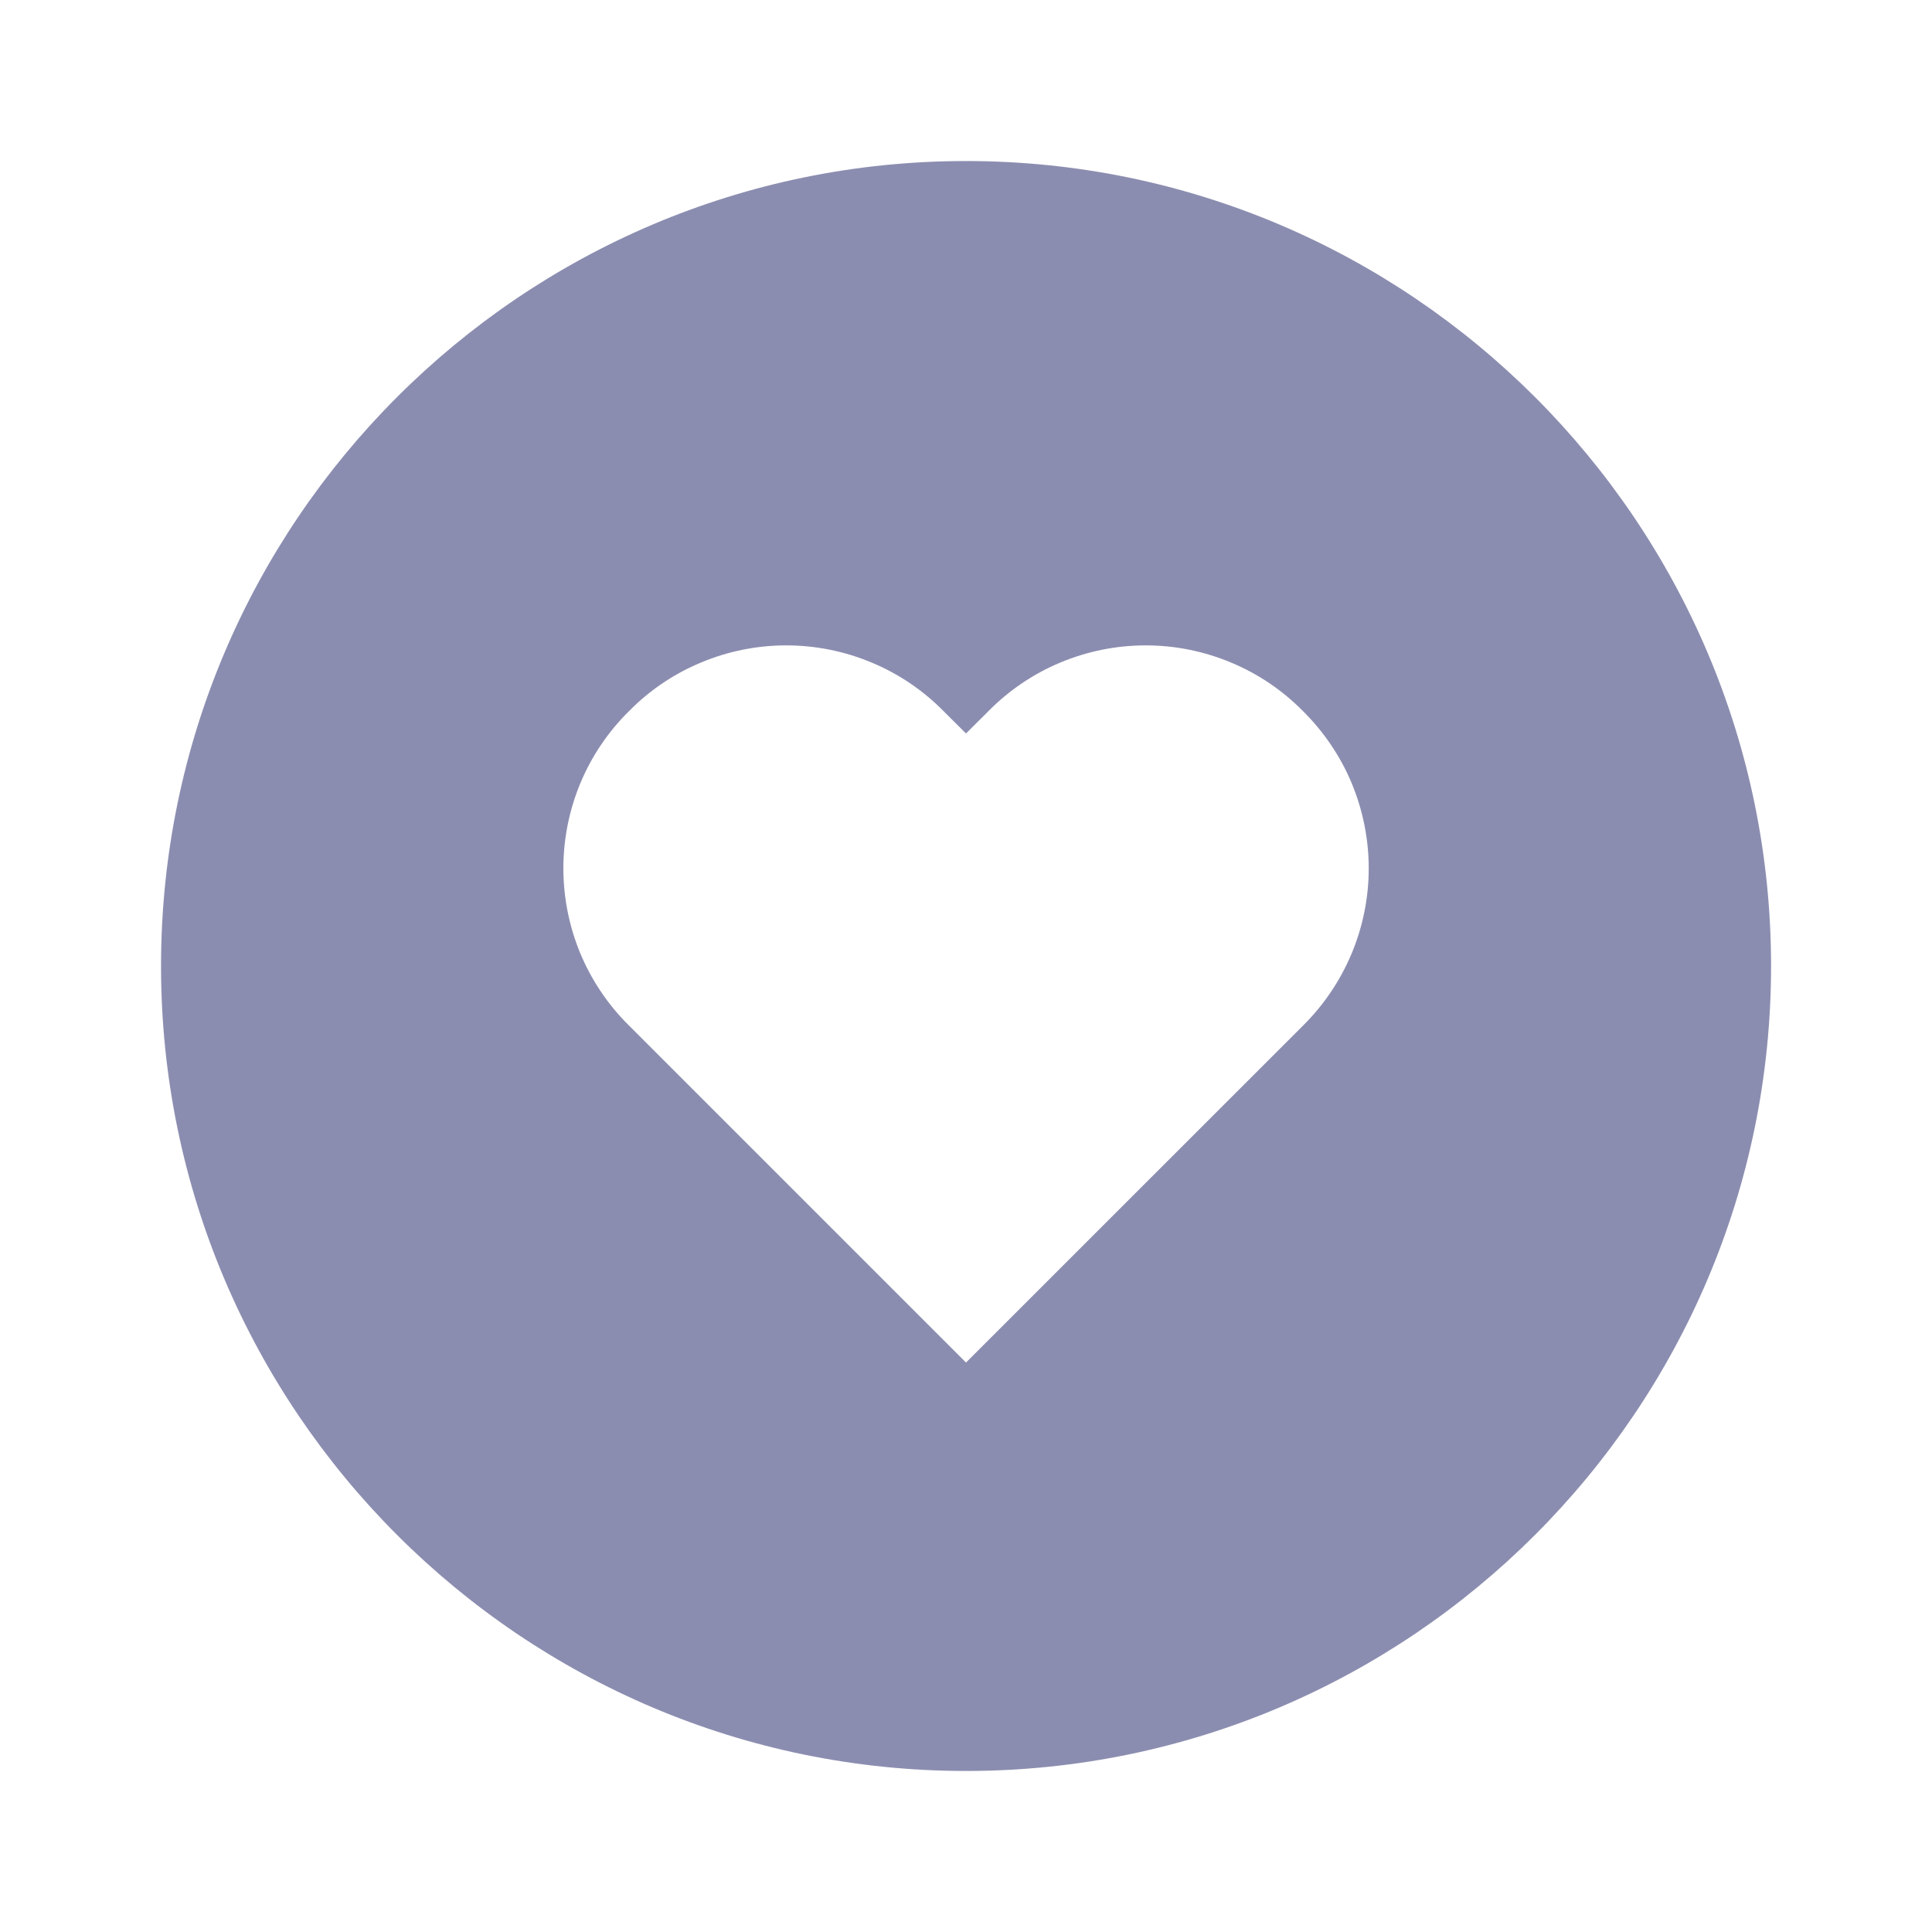 <?xml version="1.0" encoding="UTF-8"?>
<svg xmlns="http://www.w3.org/2000/svg" width="20" height="20" viewBox="0 0 20 20" fill="none">
  <path d="M10 1.667C5.405 1.667 1.667 5.405 1.667 10C1.667 14.595 5.405 18.333 10 18.333C14.595 18.333 18.334 14.595 18.334 10C18.334 5.405 14.595 1.667 10 1.667ZM13.489 10.617L10 14.105L6.512 10.617C6.296 10.404 6.125 10.15 6.008 9.871C5.892 9.591 5.832 9.292 5.832 8.989C5.832 8.686 5.892 8.386 6.008 8.107C6.125 7.827 6.296 7.574 6.512 7.361C6.725 7.145 6.978 6.974 7.258 6.858C7.537 6.741 7.837 6.681 8.139 6.681C8.442 6.681 8.742 6.741 9.021 6.858C9.301 6.974 9.554 7.145 9.767 7.361L10 7.593L10.233 7.361C10.446 7.145 10.699 6.974 10.978 6.858C11.258 6.741 11.557 6.681 11.86 6.681C12.163 6.681 12.463 6.741 12.742 6.858C13.022 6.974 13.275 7.145 13.488 7.361C13.703 7.574 13.875 7.827 13.992 8.106C14.108 8.386 14.169 8.686 14.169 8.989C14.169 9.291 14.109 9.591 13.992 9.871C13.875 10.15 13.704 10.404 13.489 10.617Z" fill="#8B8DB0"></path>
</svg>
